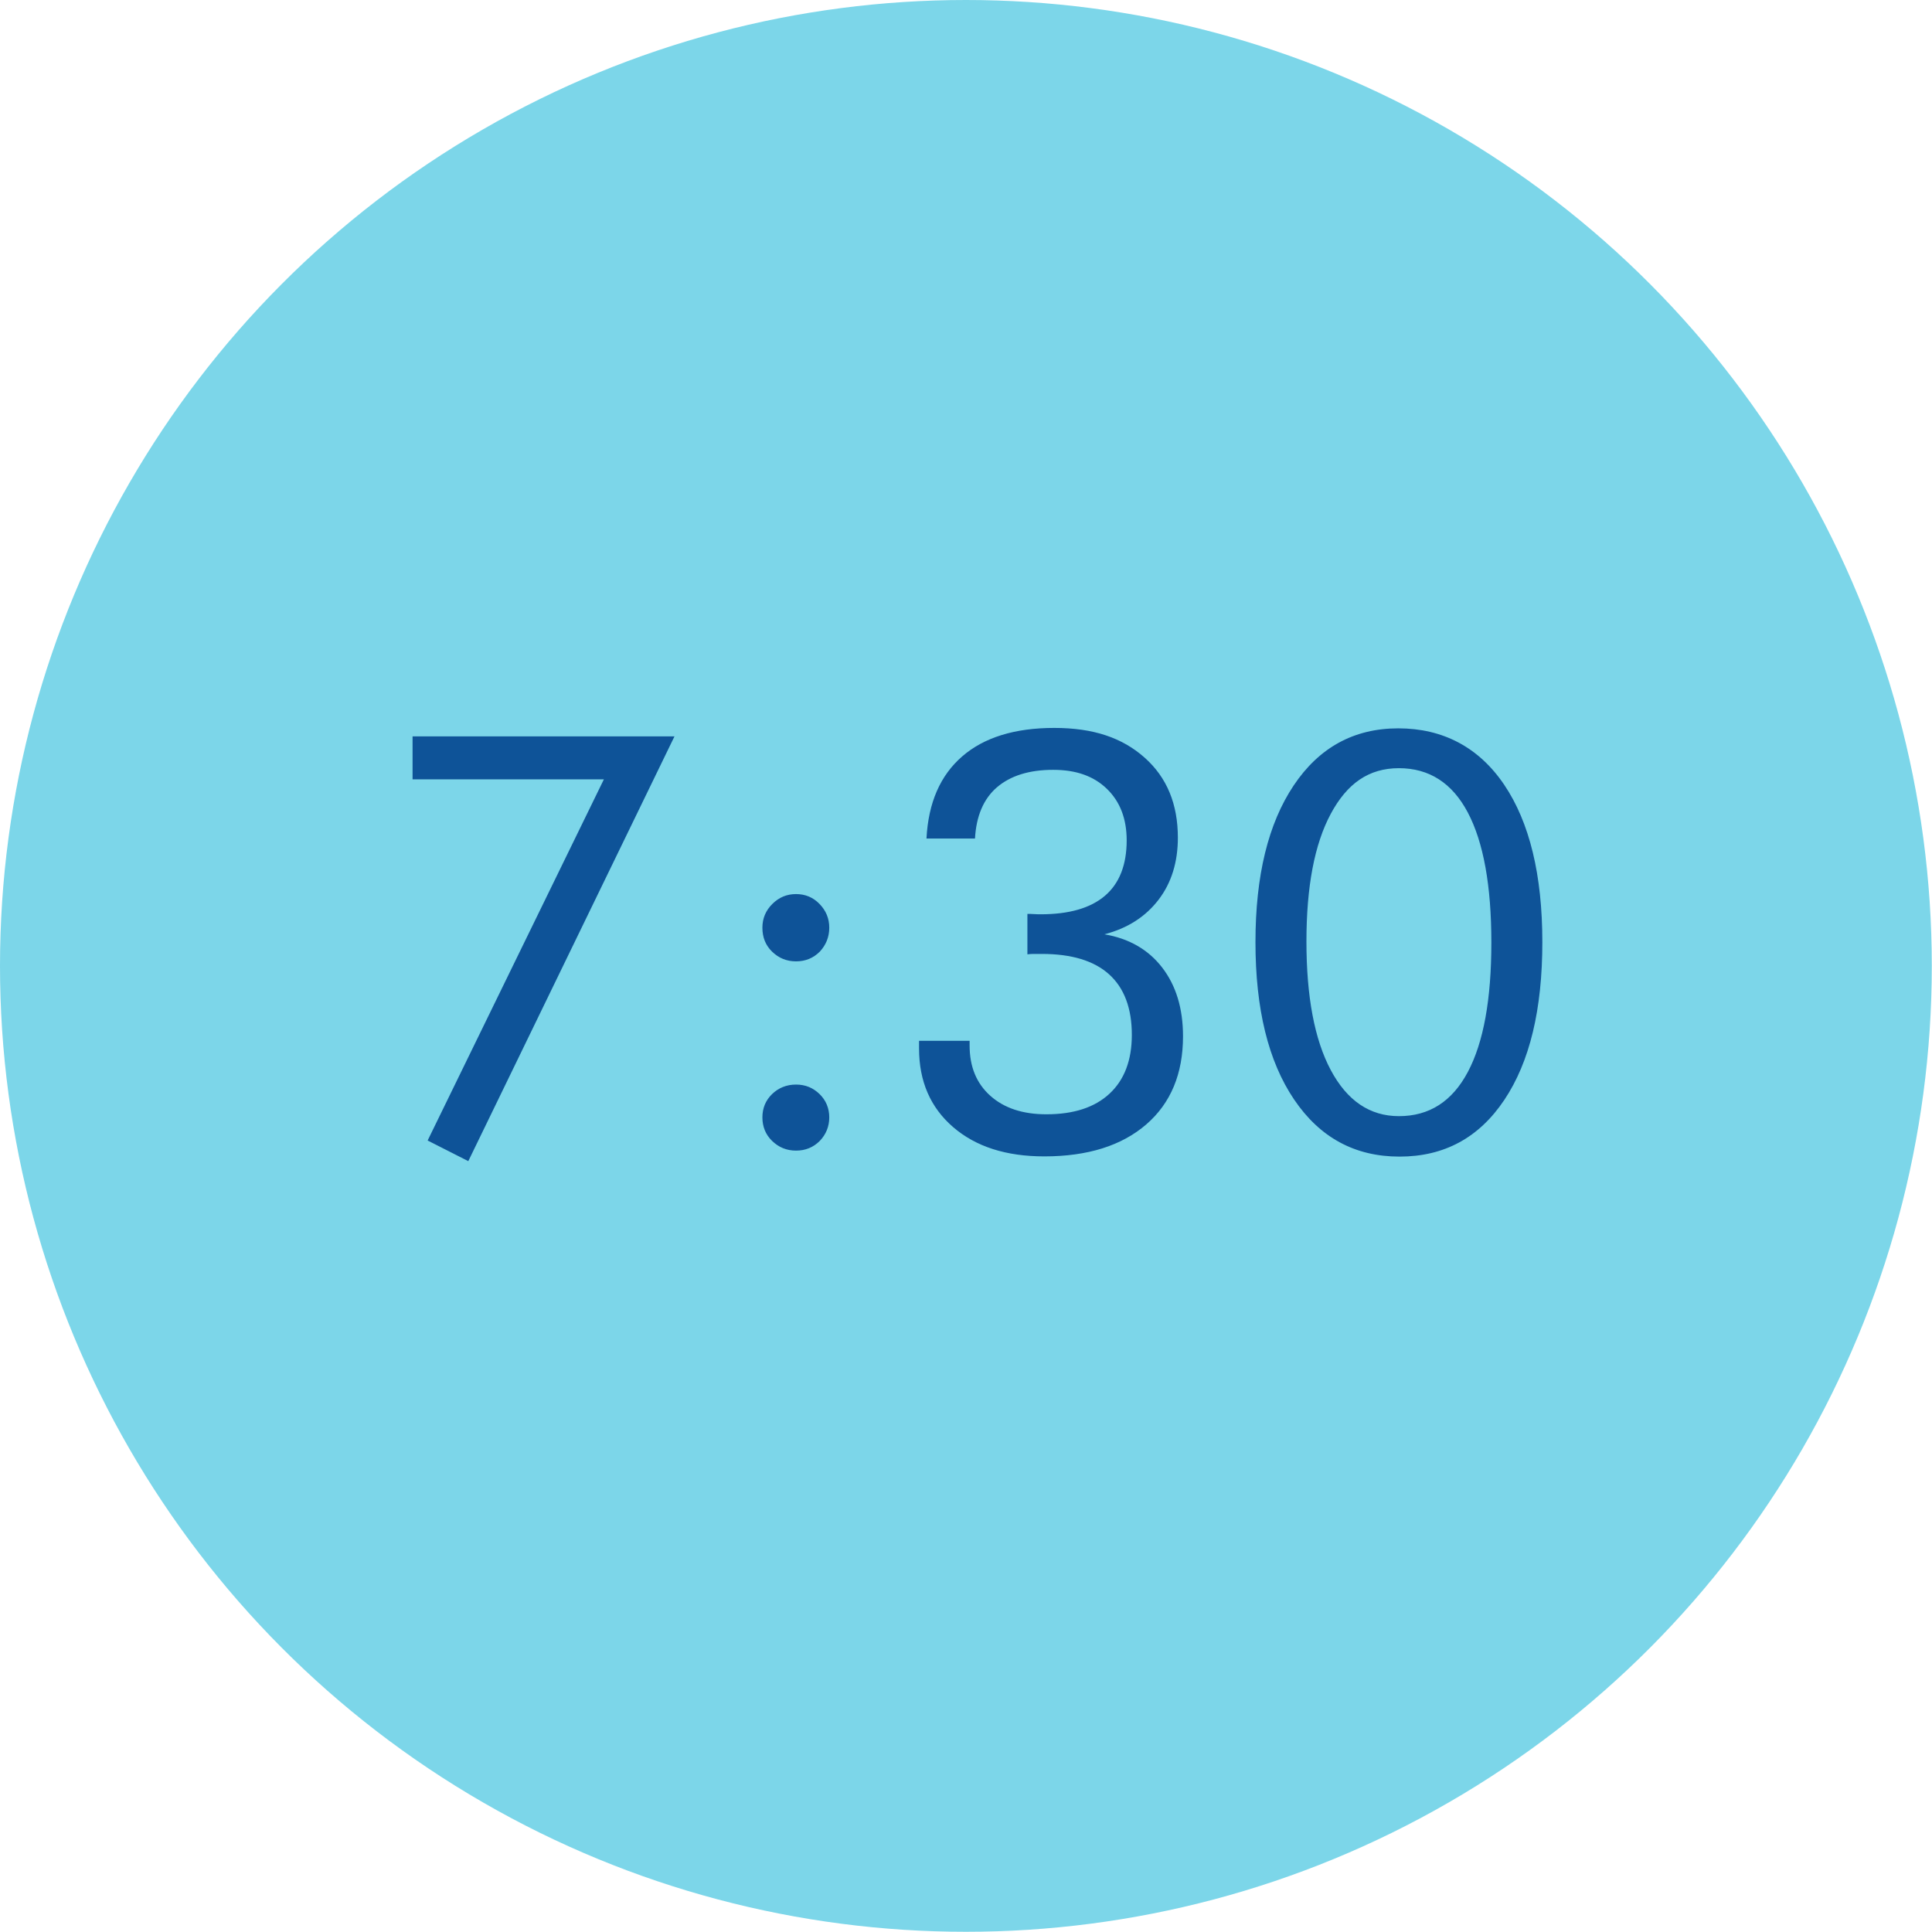 <svg xmlns="http://www.w3.org/2000/svg" viewBox="0 0 93.61 93.61"><circle cx="46.8" cy="46.8" r="46.8" fill="#7cd6e9"/><path d="M20.72 55.26l8.54-17.5h-9.27v-2.08h12.69l-9.99 20.58-1.97-1zm16.22-10.31c0-.45.16-.83.48-1.15.32-.32.7-.48 1.15-.48s.83.16 1.14.48.47.7.47 1.15-.16.84-.46 1.16c-.31.31-.69.47-1.15.47s-.84-.16-1.16-.47-.47-.7-.47-1.16zm0 9.19c0-.45.16-.83.47-1.13s.7-.46 1.16-.46.83.16 1.14.46.47.69.47 1.13-.16.83-.46 1.14c-.31.31-.69.47-1.15.47s-.84-.16-1.16-.47-.47-.7-.47-1.14zm7.61-3.71h2.43v.23c0 1.02.33 1.83 1 2.43.67.6 1.57.9 2.72.9 1.32 0 2.34-.33 3.06-1 .72-.67 1.08-1.62 1.08-2.85 0-1.29-.37-2.27-1.1-2.93-.73-.66-1.82-.99-3.26-.99h-.42c-.1 0-.19.01-.28.02v-1.96c.07 0 .18 0 .32.01s.25.01.32.01c1.38 0 2.42-.3 3.12-.9.7-.6 1.05-1.5 1.05-2.68 0-1.05-.32-1.88-.96-2.5-.64-.62-1.5-.92-2.6-.92-1.17 0-2.08.29-2.73.85s-1 1.4-1.06 2.48h-2.35c.09-1.74.67-3.06 1.73-3.98 1.06-.92 2.55-1.38 4.46-1.38s3.3.48 4.38 1.44 1.61 2.25 1.61 3.88c0 1.18-.31 2.19-.94 3.01s-1.5 1.38-2.62 1.67c1.19.2 2.13.74 2.8 1.61.67.87 1.01 1.98 1.01 3.33 0 1.81-.59 3.24-1.78 4.27s-2.84 1.55-4.94 1.55c-1.85 0-3.32-.47-4.42-1.42s-1.65-2.22-1.65-3.81v-.37zm23.26 5.61c-2.16 0-3.86-.92-5.11-2.77s-1.87-4.39-1.87-7.62.62-5.75 1.85-7.59 2.92-2.77 5.07-2.77 3.9.91 5.13 2.73 1.85 4.37 1.85 7.63-.61 5.8-1.84 7.64-2.92 2.75-5.08 2.75zm-.03-1.96c1.47 0 2.58-.71 3.34-2.14s1.14-3.52 1.14-6.27-.38-4.86-1.14-6.3-1.88-2.15-3.34-2.15-2.51.74-3.3 2.21-1.18 3.53-1.18 6.19.39 4.75 1.18 6.23 1.89 2.23 3.3 2.23z" fill="#0e5398"/></svg>